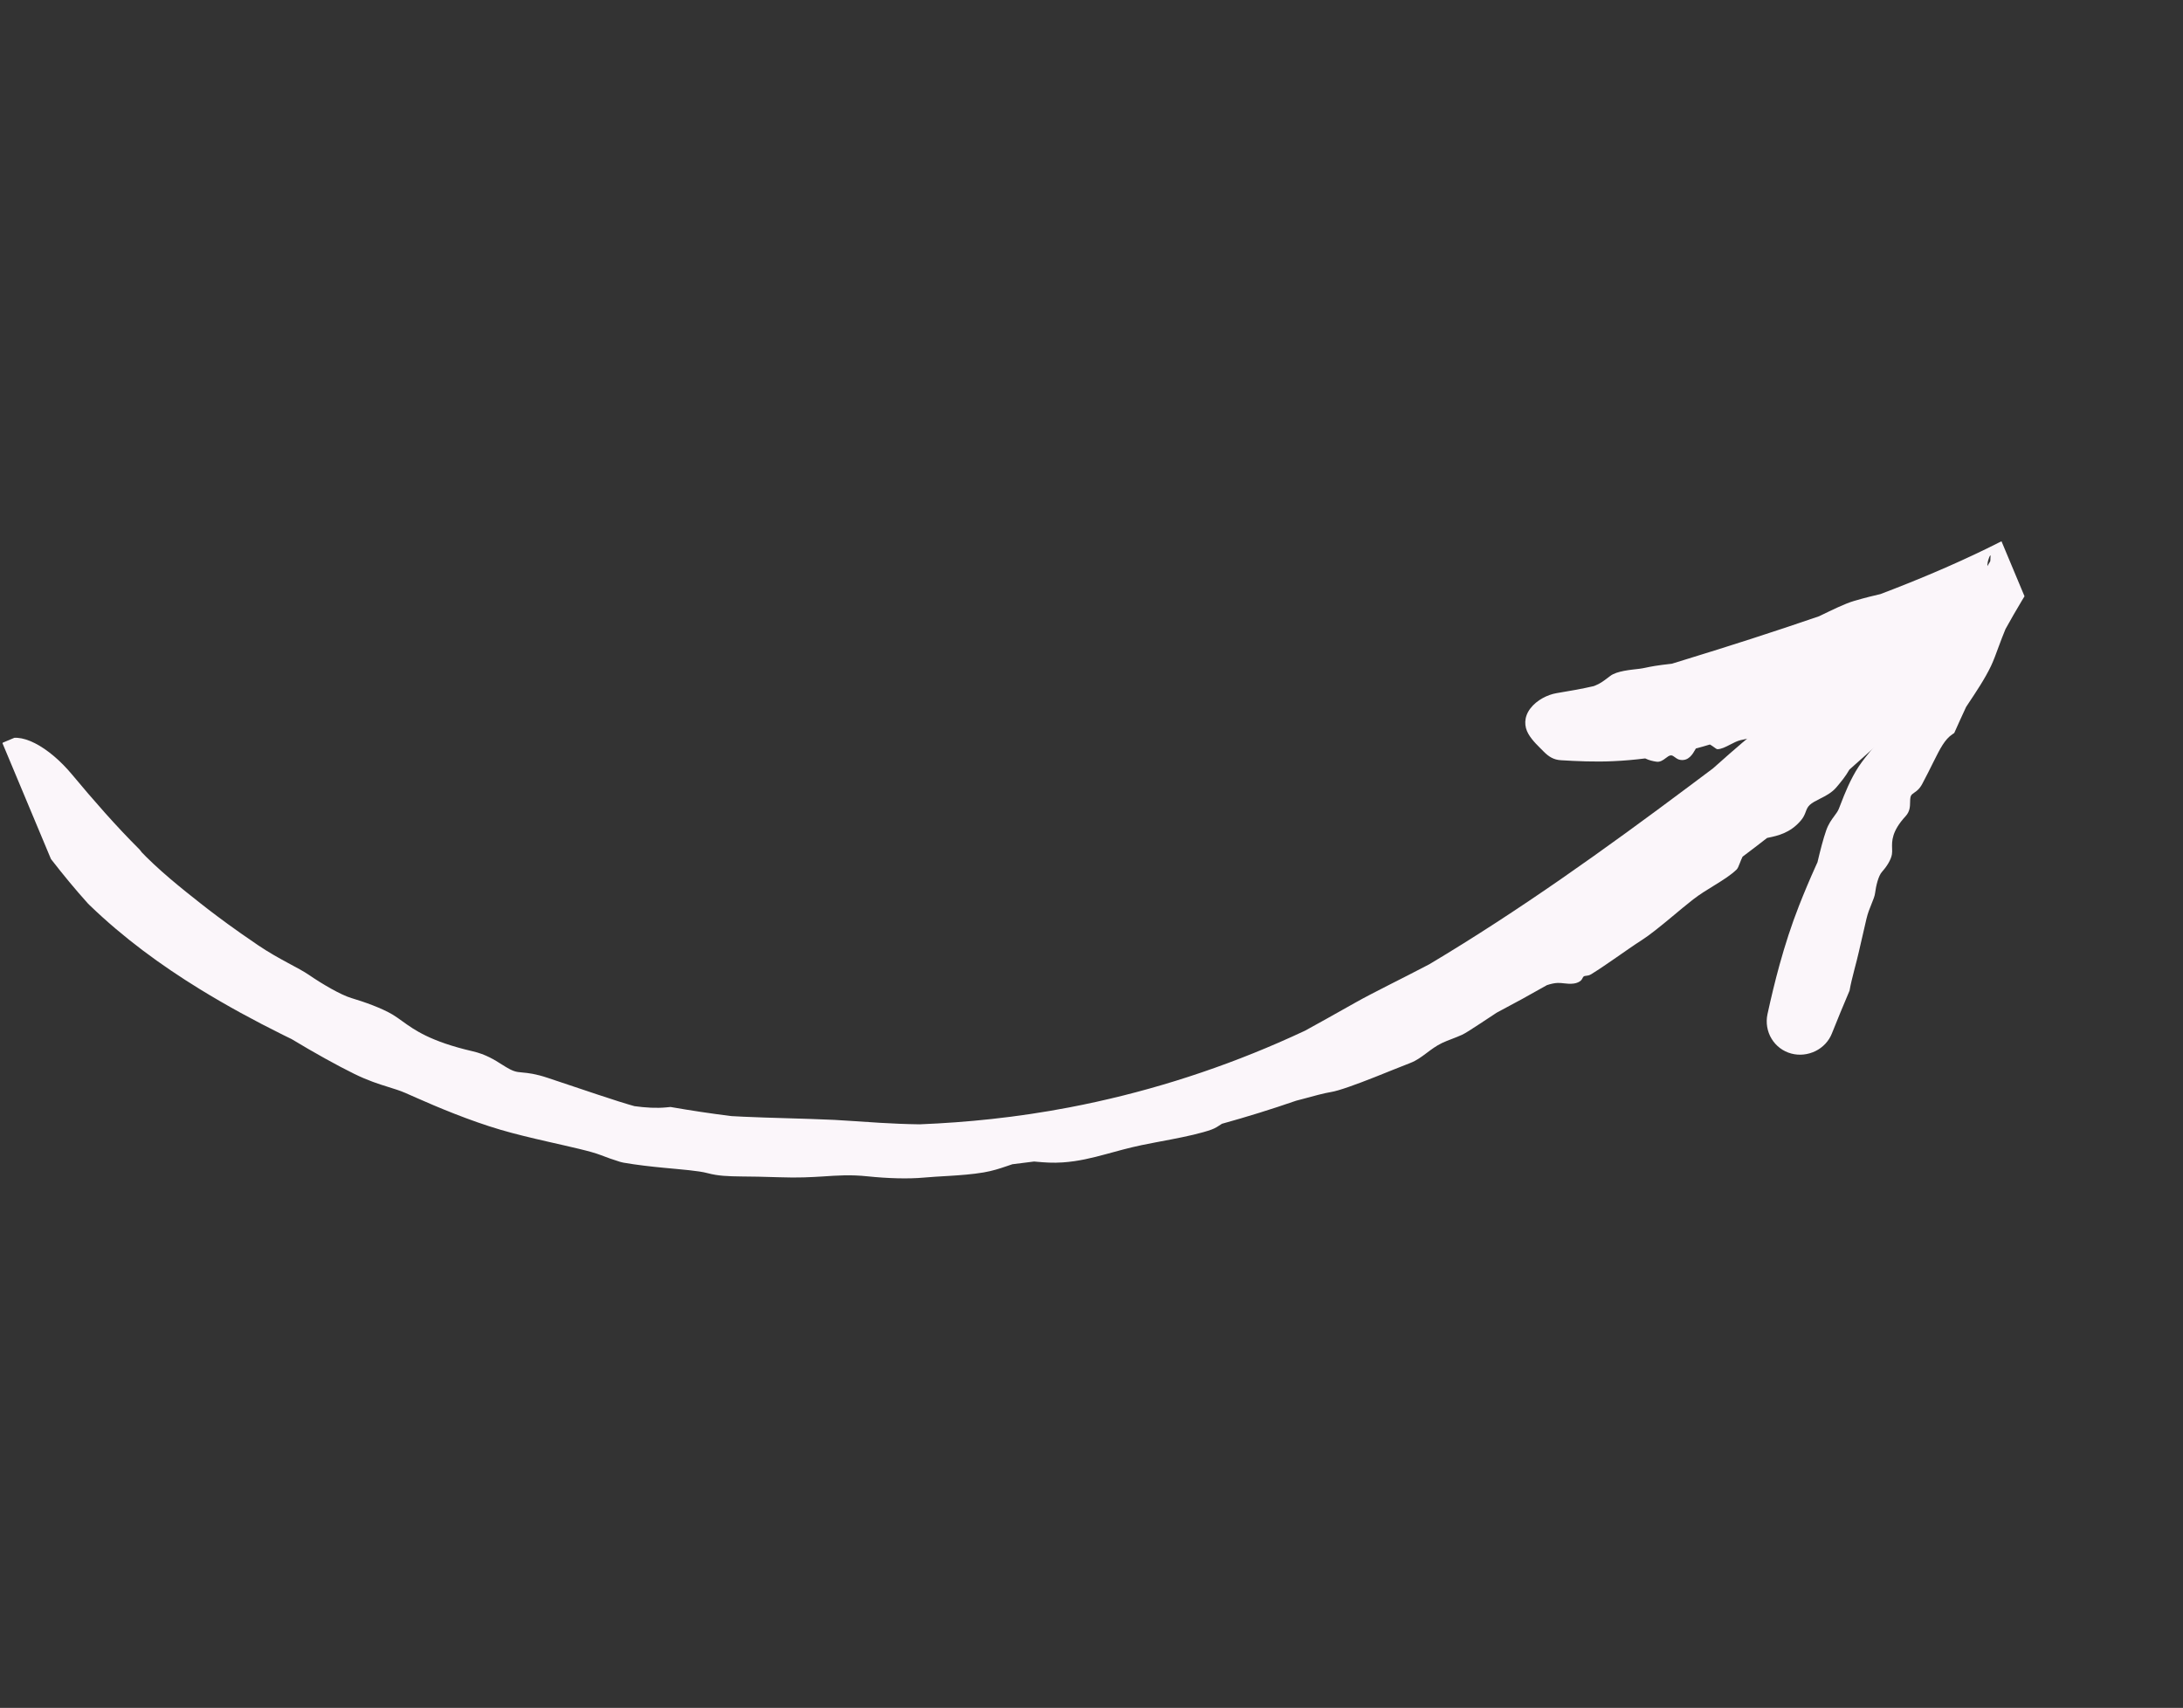 <?xml version="1.0" encoding="UTF-8"?>
<svg xmlns="http://www.w3.org/2000/svg" width="170" height="133" viewBox="0 0 170 133" fill="none">
  <rect x="0" y="0" width="170" height="133" fill="#333333" stroke="none"/>
  <g clip-path="url(#clip0_0_1351)">
    <path d="M142.306 52.513C141.039 53.175 139.033 54.989 137.925 55.965C137.904 55.983 137.883 56.001 137.863 56.019C137.603 56.249 137.348 56.458 137.045 56.706C136.323 57.293 135.358 58.087 133.4 59.836C132.793 60.291 132.179 60.751 131.574 61.204C124.998 66.125 118.333 70.899 111.322 75.082C111.231 75.13 111.138 75.178 111.044 75.227C109.234 76.179 106.961 77.282 105.577 78.061C103.819 79.055 102.614 79.722 101.624 80.266C100.944 80.584 100.255 80.895 99.569 81.194C94.356 83.463 88.875 85.169 83.25 86.241C81.255 86.621 79.243 86.922 77.222 87.141C75.361 87.344 73.492 87.48 71.619 87.555C70.525 87.541 69.488 87.494 68.526 87.437C67.176 87.357 65.974 87.258 64.989 87.21C62.604 87.1 59.897 87.058 57.885 86.962C57.559 86.947 57.245 86.931 56.958 86.914C55.37 86.717 53.793 86.48 52.216 86.204C52.108 86.214 51.999 86.225 51.885 86.236C51.141 86.309 50.323 86.266 49.34 86.132L49.613 86.199C48.73 85.956 47.762 85.644 46.552 85.242C45.454 84.877 44.175 84.444 42.657 83.938C41.694 83.617 41.143 83.562 40.702 83.521C40.572 83.509 40.45 83.497 40.33 83.48C39.919 83.42 39.537 83.183 39.093 82.903C38.522 82.54 37.83 82.101 36.8 81.865C33.505 81.1 32.257 80.194 31.337 79.53C31.064 79.333 30.819 79.155 30.56 79.001C29.705 78.497 28.384 78.026 27.367 77.723C26.545 77.479 25.108 76.641 24.049 75.913C23.658 75.643 23.077 75.34 22.411 74.98C21.716 74.605 20.925 74.166 20.117 73.621C18.087 72.243 17.066 71.464 16.24 70.835C16.011 70.659 15.789 70.486 15.575 70.317C14.899 69.782 14.066 69.124 13.251 68.43C12.372 67.682 11.527 66.896 10.896 66.227L11.045 66.372C10.98 66.295 10.918 66.218 10.858 66.143C9.049 64.344 7.315 62.36 5.605 60.309C4.727 59.255 3.694 58.371 2.715 57.875C1.735 57.38 0.894 57.315 0.366 57.709C-0.161 58.104 -0.34 58.927 -0.138 60.011C0.065 61.094 0.637 62.351 1.46 63.504C3.118 65.824 4.852 68.142 6.836 70.346C6.843 70.355 6.85 70.363 6.858 70.371C6.884 70.396 6.958 70.473 6.986 70.496C9.618 73.035 12.515 75.152 15.534 77.012C17.647 78.31 19.827 79.494 22.023 80.582C22.249 80.694 22.478 80.806 22.709 80.918C24.479 81.988 26.286 82.987 27.581 83.623C28.659 84.152 29.499 84.418 30.204 84.637C30.691 84.788 31.138 84.926 31.553 85.105C31.777 85.202 32.081 85.338 32.454 85.502C33.964 86.172 36.552 87.269 39.007 87.987C40.105 88.309 41.384 88.614 42.611 88.894C44.371 89.298 46.013 89.647 46.789 89.953C47.252 90.136 47.751 90.308 48.267 90.47C48.328 90.486 48.506 90.535 48.568 90.543C49.602 90.722 50.693 90.844 51.69 90.939C53.136 91.079 54.389 91.167 55.092 91.355C55.934 91.58 56.67 91.601 57.758 91.616C58.517 91.625 59.444 91.631 60.7 91.677C62.156 91.729 63.185 91.671 64.055 91.616C65.288 91.536 66.206 91.464 67.58 91.607C69.108 91.765 70.716 91.819 71.972 91.701C72.543 91.647 73.203 91.615 73.883 91.573C74.789 91.518 75.734 91.447 76.597 91.302C77.301 91.183 77.88 90.99 78.384 90.818C78.541 90.764 78.692 90.712 78.839 90.664C79.402 90.598 79.969 90.526 80.53 90.452C80.624 90.46 80.723 90.469 80.826 90.478C81.346 90.523 81.985 90.575 82.761 90.521C83.992 90.436 85.042 90.171 86.137 89.875C86.996 89.642 87.876 89.391 88.909 89.174C89.609 89.027 90.422 88.882 91.217 88.728C92.406 88.499 93.572 88.245 94.354 87.961C94.645 87.855 94.877 87.701 95.106 87.546C95.107 87.546 95.108 87.545 95.109 87.544C95.124 87.534 95.14 87.523 95.155 87.513C97.096 86.976 99.03 86.376 100.936 85.716C101.057 85.684 101.18 85.653 101.302 85.62C101.351 85.607 101.401 85.594 101.45 85.581C102.28 85.36 103.091 85.128 103.641 85.042C104.241 84.95 105.637 84.443 107.092 83.866C108.043 83.491 109.022 83.086 109.83 82.776C110.303 82.594 110.693 82.305 111.092 82.006C111.463 81.727 111.843 81.439 112.307 81.218C112.539 81.107 112.8 81.008 113.079 80.901C113.324 80.806 113.584 80.706 113.847 80.587C114.093 80.476 114.597 80.151 115.237 79.729C115.633 79.468 116.082 79.169 116.554 78.861C117.871 78.168 119.177 77.451 120.469 76.715C120.771 76.616 121.05 76.554 121.296 76.545C121.472 76.538 121.637 76.558 121.807 76.577C122.038 76.603 122.277 76.629 122.561 76.592C122.783 76.563 123.005 76.466 123.122 76.347C123.176 76.291 123.207 76.232 123.235 76.178C123.267 76.116 123.295 76.061 123.351 76.027C123.391 76.002 123.446 75.997 123.513 75.99C123.62 75.978 123.76 75.963 123.921 75.863C124.522 75.489 125.192 75.031 125.839 74.582C126.559 74.082 127.262 73.587 127.836 73.221C128.485 72.807 129.329 72.118 130.171 71.418C130.752 70.934 131.346 70.436 131.856 70.039C132.36 69.648 132.935 69.296 133.481 68.961C134.146 68.551 134.773 68.161 135.235 67.717C135.328 67.627 135.397 67.452 135.481 67.233C135.541 67.077 135.61 66.899 135.701 66.714C136.34 66.236 136.98 65.746 137.612 65.253C137.643 65.246 137.675 65.239 137.706 65.233C137.707 65.233 137.708 65.233 137.708 65.233C138.425 65.085 139.414 64.874 140.243 63.893C140.459 63.64 140.544 63.418 140.62 63.218C140.694 63.022 140.759 62.848 140.929 62.688C141.118 62.508 141.412 62.359 141.725 62.202C142.164 61.981 142.65 61.735 143.008 61.311C143.032 61.282 143.058 61.251 143.085 61.219C143.337 60.919 143.722 60.464 144.024 59.929C145.307 58.803 146.572 57.657 147.819 56.501C147.906 56.42 147.992 56.341 148.077 56.261C150.067 54.406 152.041 52.529 153.97 50.528C154.95 49.501 155.735 48.302 156.062 47.068C156.222 46.459 156.258 45.801 156.055 45.349C155.848 44.906 155.506 44.807 155.191 44.774C154.869 44.74 154.539 44.922 154.234 44.893C153.935 44.859 153.657 44.821 153.251 44.959C152.451 45.22 151.375 45.878 150.378 46.721C148.747 48.098 146.994 49.472 145.264 50.816C145.167 50.881 145.066 50.951 144.971 51.016C144.688 51.209 144.394 51.391 144.092 51.568C143.679 51.802 143.227 52.043 142.807 52.255C142.642 52.34 142.474 52.425 142.306 52.513Z" fill="#FBF6FA"></path>
    <path d="M125.403 52.635C125.902 52.247 127.037 52.156 127.655 52.082C127.666 52.08 127.678 52.079 127.69 52.077C127.843 52.059 127.983 52.031 128.139 51.998C128.521 51.916 129.033 51.812 130.196 51.686C130.501 51.591 130.818 51.493 131.146 51.393C134.571 50.344 138.143 49.2 141.656 47.991C141.698 47.971 141.741 47.95 141.784 47.929C142.634 47.52 143.67 47.005 144.383 46.798C145.314 46.525 145.915 46.386 146.438 46.264C149.234 45.203 152.059 44.019 154.731 42.715C155.035 42.566 155.342 42.413 155.651 42.257C155.84 42.172 156.122 41.979 156.826 42.021C157.557 42.014 158.479 42.847 158.596 43.38C158.778 43.917 158.722 44.168 158.712 44.343C158.691 44.515 158.665 44.607 158.644 44.681C158.562 44.946 158.534 44.973 158.509 45.031C158.465 45.121 158.442 45.159 158.428 45.183C158.416 45.204 158.404 45.224 158.392 45.244C158.368 45.283 158.343 45.325 158.315 45.371C158.273 45.438 158.238 45.493 158.193 45.566C158.095 45.724 158.039 45.812 157.946 45.962C157.794 46.208 157.62 46.493 157.475 46.735C157.033 47.471 156.582 48.254 156.176 48.989C155.971 49.475 155.815 49.907 155.651 50.342C155.44 50.92 155.237 51.469 155.044 51.873C154.561 52.882 153.867 53.907 153.342 54.7C153.259 54.825 153.18 54.944 153.108 55.055C152.792 55.732 152.492 56.395 152.186 57.081C152.14 57.114 152.092 57.147 152.045 57.179C151.455 57.568 151.094 58.274 150.552 59.363C150.31 59.851 150.046 60.385 149.699 61.035C149.478 61.452 149.254 61.602 149.067 61.731C149.013 61.769 148.962 61.805 148.916 61.844C148.757 61.977 148.753 62.196 148.749 62.456C148.742 62.794 148.741 63.187 148.398 63.559C147.307 64.745 147.329 65.504 147.346 66.068C147.352 66.234 147.357 66.384 147.333 66.526C147.259 66.983 146.891 67.527 146.552 67.904C146.283 68.203 146.093 68.967 146.019 69.562C145.991 69.788 145.878 70.062 145.746 70.388C145.608 70.725 145.452 71.112 145.349 71.553C145.089 72.669 144.955 73.257 144.846 73.731C144.815 73.866 144.786 73.992 144.758 74.118C144.67 74.516 144.54 75 144.413 75.492C144.261 76.08 144.112 76.677 144.034 77.142C143.565 78.255 143.096 79.369 142.652 80.492C142.424 81.066 141.975 81.555 141.388 81.847C140.8 82.138 140.122 82.214 139.486 82.041C138.85 81.869 138.302 81.459 137.956 80.885C137.611 80.312 137.503 79.62 137.641 78.98C137.923 77.685 138.232 76.398 138.583 75.125C139.012 73.574 139.505 72.043 140.089 70.553C140.498 69.508 140.934 68.478 141.393 67.459C141.44 67.354 141.488 67.25 141.535 67.146C141.754 66.213 141.99 65.303 142.212 64.672C142.394 64.154 142.634 63.832 142.843 63.551C142.986 63.358 143.114 63.187 143.194 62.994C143.238 62.89 143.292 62.746 143.359 62.574C143.629 61.869 144.098 60.673 144.754 59.681C145.042 59.248 145.433 58.764 145.806 58.308C146.335 57.666 146.845 57.048 146.968 56.687C147.188 56.045 147.62 55.383 147.999 54.811C148.369 54.251 148.677 53.797 148.74 53.446C148.809 53.036 149.012 52.77 149.313 52.381C149.527 52.1 149.789 51.758 150.08 51.284C150.434 50.704 150.727 50.366 150.994 50.049C151.368 49.605 151.633 49.304 151.817 48.673C152.004 48.003 152.276 47.315 152.616 46.838C152.772 46.618 152.901 46.386 153.064 46.096C153.264 45.741 153.482 45.356 153.729 45.06C153.936 44.811 154.192 44.634 154.403 44.503C154.474 44.452 154.541 44.406 154.603 44.362C154.726 44.154 154.872 43.909 154.989 43.708C154.996 43.657 155 43.605 155.003 43.556C155.009 43.488 154.997 43.447 155.01 43.364C155.014 43.325 155.015 43.292 155.01 43.269C155.008 43.258 155.004 43.249 154.998 43.244C154.994 43.244 154.987 43.244 154.948 43.315C154.927 43.364 154.9 43.382 154.824 43.646C154.806 43.719 154.781 43.813 154.769 43.987C154.767 44.163 154.727 44.435 154.96 44.938C155.153 45.456 156.024 46.014 156.572 45.974C157.123 45.978 157.354 45.831 157.512 45.758C157.411 45.878 157.295 46.001 157.156 46.115C156.71 46.48 156.245 46.643 155.76 46.811C155.379 46.943 155.005 47.069 154.585 47.31C154.296 47.476 153.986 47.694 153.682 47.908C153.231 48.225 152.793 48.532 152.446 48.652C152.316 48.697 152.177 48.677 152.03 48.662C152.029 48.662 152.028 48.662 152.027 48.661C152.018 48.66 152.008 48.659 151.998 48.658C151.188 49.133 150.416 49.589 149.64 50.045C149.575 50.099 149.511 50.153 149.447 50.206C149.133 50.467 148.834 50.716 148.671 50.944C148.486 51.194 147.96 51.539 147.333 51.931C146.93 52.184 146.52 52.44 146.203 52.675C146.018 52.812 145.791 52.824 145.559 52.836C145.333 52.851 145.097 52.867 144.889 52.983C144.785 53.04 144.682 53.124 144.573 53.212C144.477 53.29 144.376 53.373 144.265 53.445C144.162 53.511 143.896 53.58 143.562 53.663C143.363 53.711 143.1 53.781 142.85 53.853C142.224 54.178 141.668 54.466 141.021 54.782C140.915 54.904 140.834 55.039 140.788 55.188C140.755 55.295 140.739 55.414 140.721 55.535C140.698 55.701 140.673 55.871 140.607 56.026C140.555 56.147 140.467 56.222 140.385 56.214C140.347 56.21 140.31 56.188 140.277 56.168C140.239 56.146 140.205 56.126 140.178 56.137C140.158 56.146 140.147 56.177 140.133 56.215C140.11 56.276 140.082 56.354 140.002 56.388C139.688 56.521 139.326 56.641 138.978 56.754C138.588 56.881 138.234 56.992 137.922 57.127C137.586 57.275 137.074 57.364 136.578 57.442C136.217 57.502 135.847 57.563 135.552 57.636C135.255 57.71 135.006 57.847 134.711 57.997C134.373 58.171 134.055 58.333 133.752 58.343C133.69 58.345 133.59 58.271 133.467 58.179C133.381 58.112 133.27 58.04 133.158 57.977C132.783 58.091 132.418 58.195 132.062 58.289C132.053 58.306 132.044 58.322 132.035 58.34C132.035 58.34 132.035 58.34 132.035 58.341C131.815 58.735 131.493 59.277 130.856 59.175C130.682 59.152 130.555 59.058 130.441 58.974C130.329 58.891 130.23 58.816 130.115 58.824C129.985 58.832 129.856 58.932 129.716 59.039C129.526 59.188 129.271 59.363 128.996 59.316C128.977 59.313 128.957 59.309 128.935 59.306C128.733 59.273 128.45 59.221 128.117 59.061C127.304 59.164 126.451 59.24 125.622 59.275C124.227 59.343 122.764 59.275 121.567 59.202C120.982 59.17 120.6 58.918 120.216 58.531C119.834 58.137 119.337 57.702 119.016 57.141C118.698 56.586 118.655 55.853 119.172 55.175C119.686 54.499 120.537 54.094 121.207 53.98C122.321 53.796 123.191 53.642 124.11 53.431C124.156 53.413 124.2 53.395 124.245 53.377C124.586 53.247 124.893 53.022 125.191 52.794C125.26 52.741 125.331 52.688 125.403 52.635Z" fill="#FBF6FA"></path>
  </g>
  <defs>
    <clipPath id="clip0_0_1351">
      <rect width="149.672" height="80.924" fill="white" transform="translate(0.181 57.848) rotate(-22.713)"></rect>
    </clipPath>
  </defs>
</svg>
